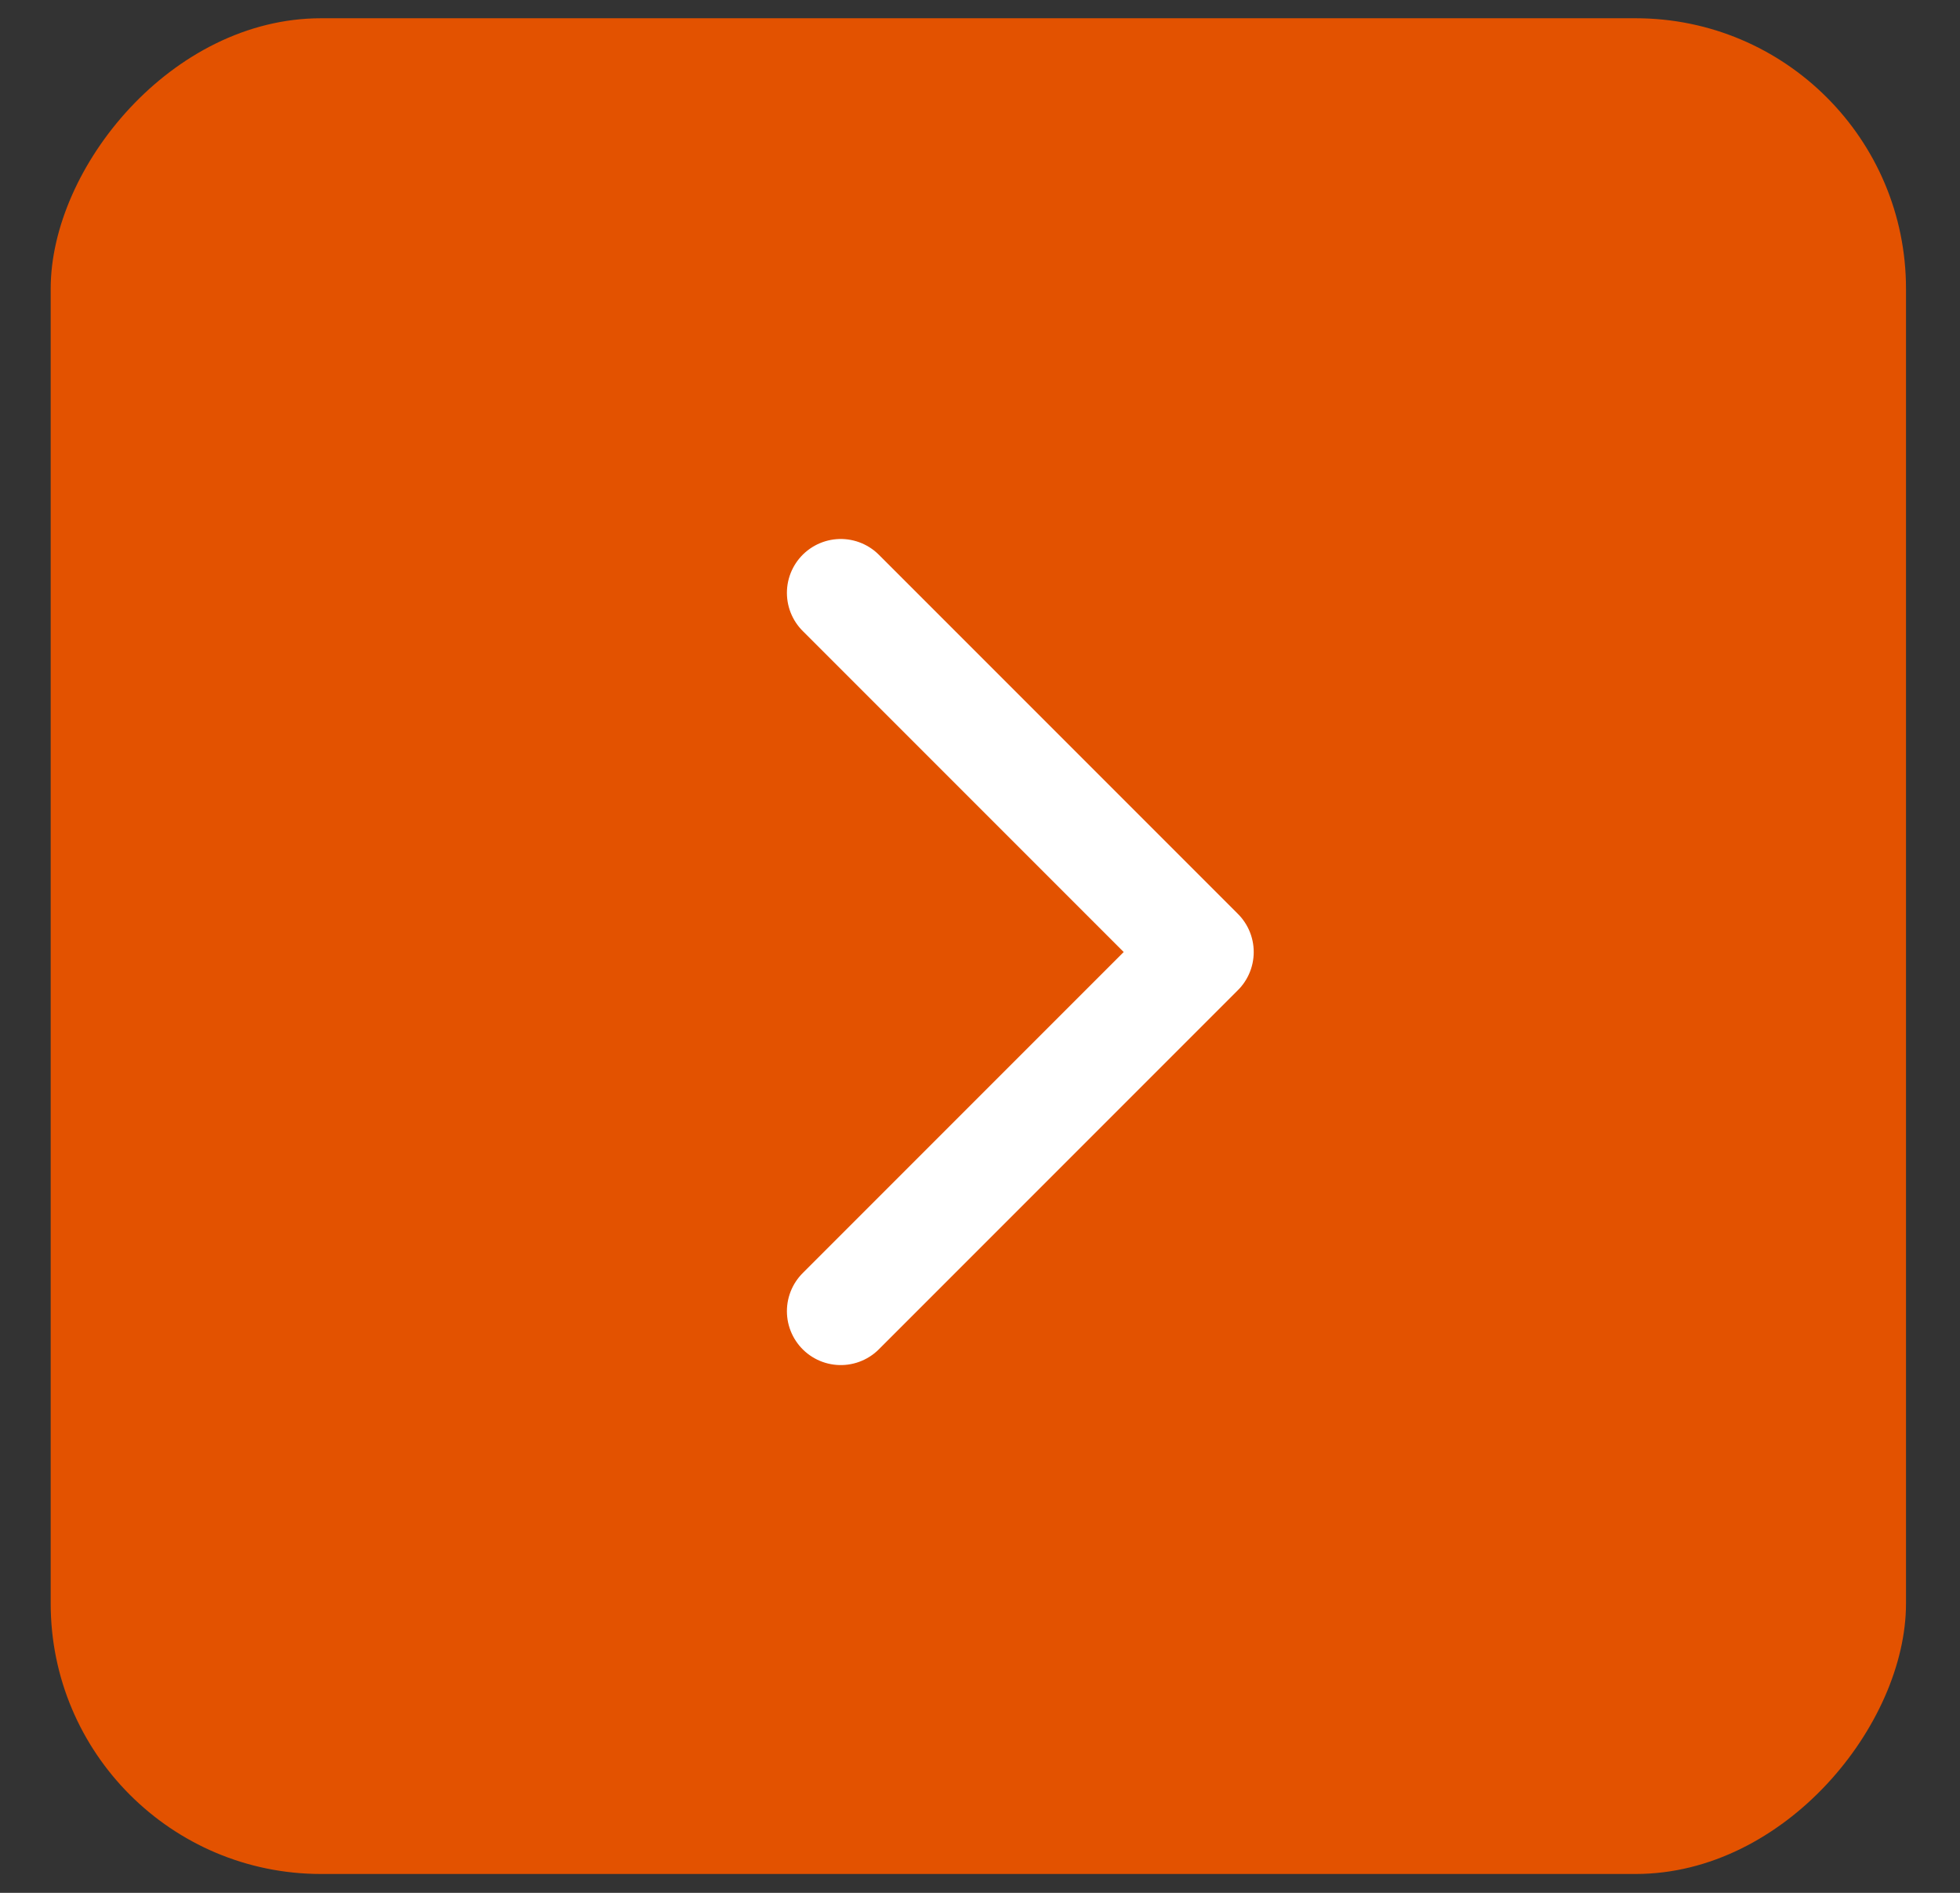 <?xml version="1.0" encoding="UTF-8"?> <svg xmlns="http://www.w3.org/2000/svg" width="29" height="28" viewBox="0 0 29 28" fill="none"><rect x="0" y="0" width="29" height="28" fill="#333333" stroke="none"/><rect width="27.451" height="27.451" rx="4" transform="matrix(1 8.74228e-08 8.74228e-08 -1 0.75 27.721)" fill="#E35200"></rect><path d="M12.44 19.396L17.753 14.083L12.44 8.77" stroke="white" stroke-width="1.594" stroke-linecap="round" stroke-linejoin="round"></path></svg> 